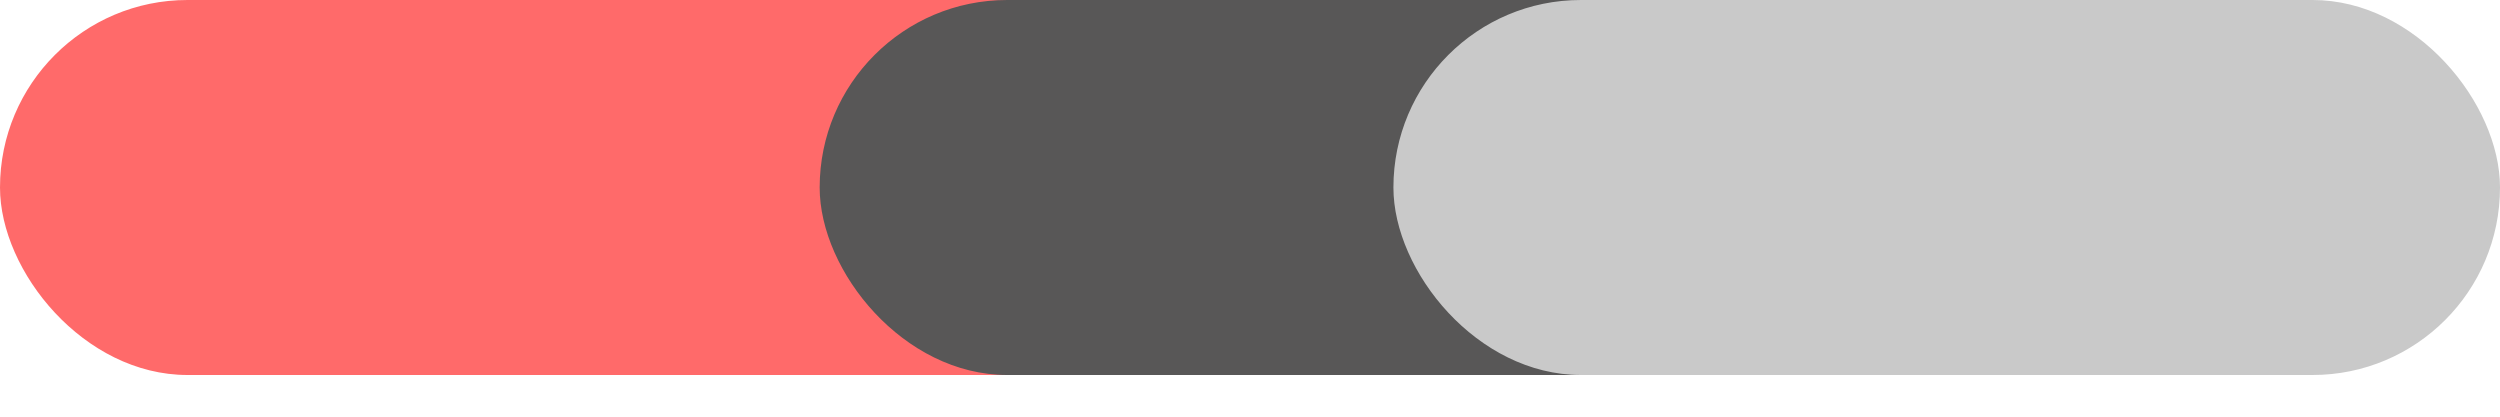 <svg width="30" height="5" viewBox="0 0 30 5" fill="none" xmlns="http://www.w3.org/2000/svg">
<rect width="22.131" height="4.5" rx="2.25" fill="#FF6A6A"/>
<rect x="9.836" width="13.279" height="4.5" rx="2.25" fill="#585757"/>
<rect x="16.721" width="13.279" height="4.5" rx="2.25" fill="#C9C9C9"/>
</svg>
